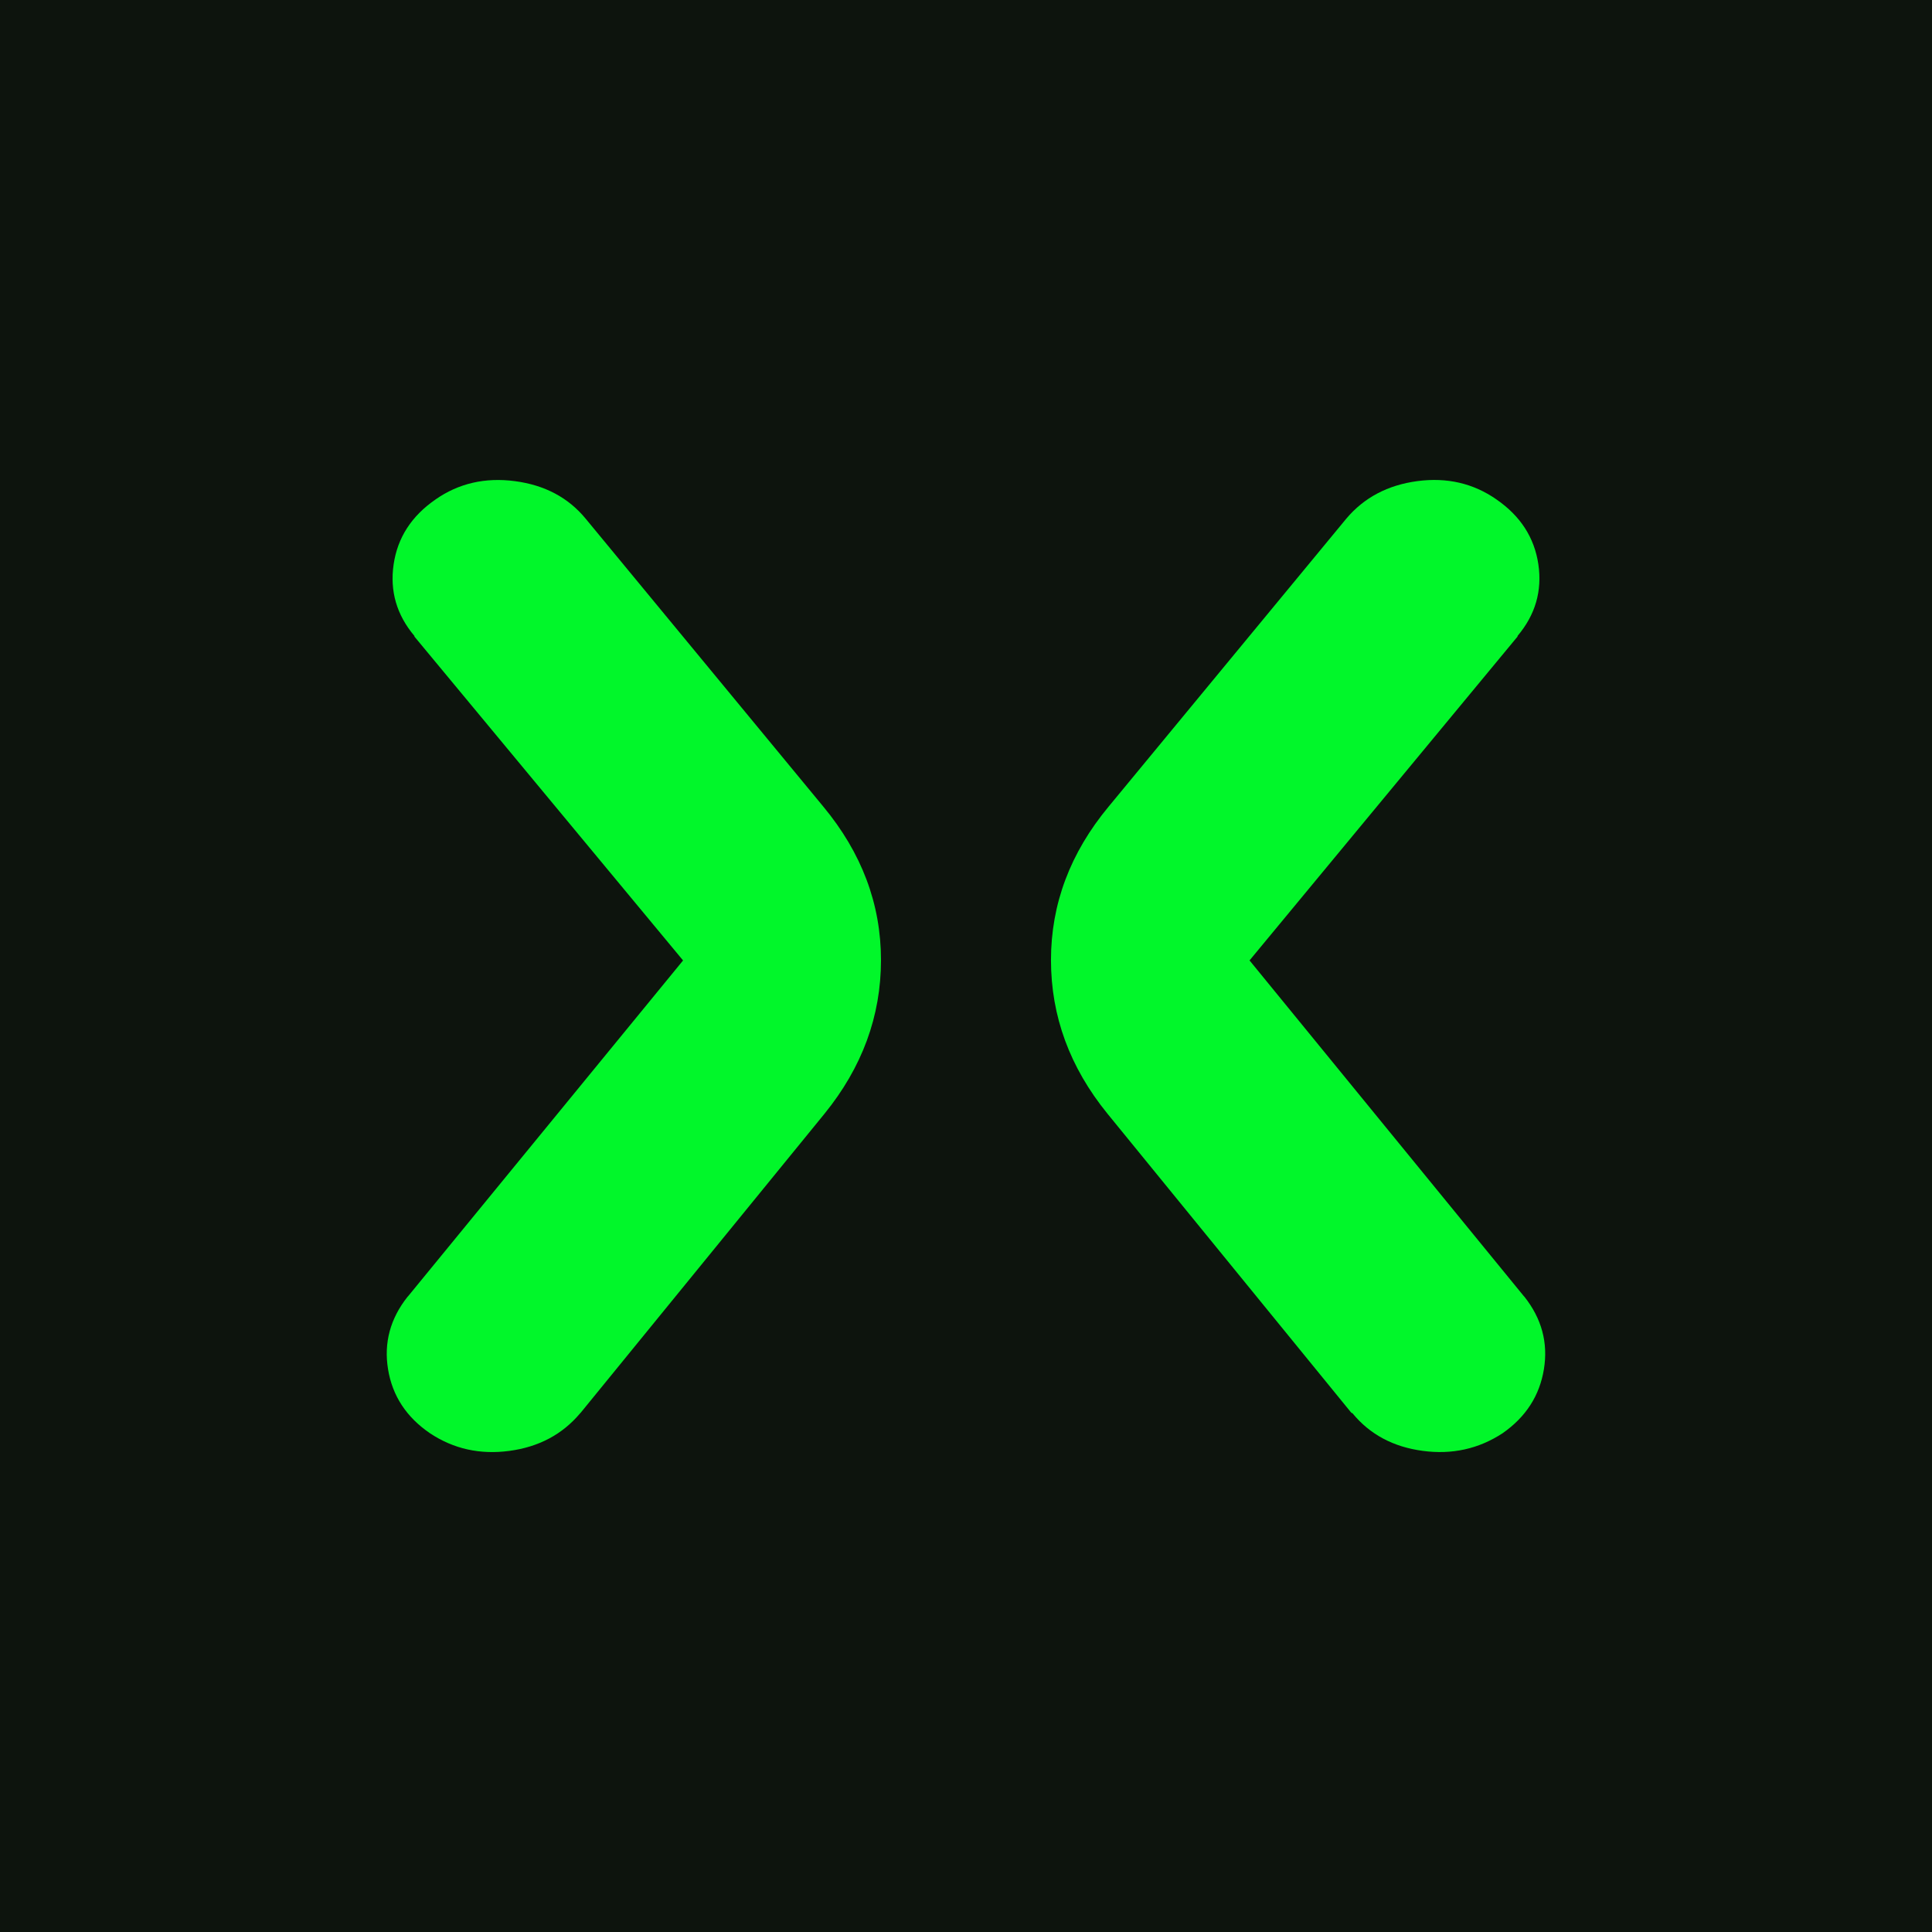 <?xml version="1.0" encoding="UTF-8"?>
<svg id="Layer_1" data-name="Layer 1" xmlns="http://www.w3.org/2000/svg" viewBox="0 0 512 512">
  <defs>
    <style>
      .cls-1 {
        fill: #01f72a;
      }

      .cls-2 {
        fill: #0d140d;
      }
    </style>
  </defs>
  <rect class="cls-2" width="512" height="512"/>
  <g>
    <path class="cls-1" d="M115.42,132.36c6.14-4.28,13.15-5.89,21.05-4.85,7.89,1.04,14.14,4.36,18.74,9.95l62.97,76.29c10.19,12.28,15.29,25.84,15.29,40.69s-4.99,28.42-14.96,40.7l-64.62,79.25-.16.16c-4.71,5.59-10.96,8.91-18.74,9.95-7.78,1.04-14.8-.52-21.05-4.68-6.25-4.27-9.95-9.92-11.1-16.94-1.15-7.02.57-13.43,5.18-19.24l.16-.16,72.84-88.95-71.19-85.83v-.16c-4.72-5.59-6.55-11.92-5.51-18.99,1.04-7.07,4.74-12.8,11.1-17.18Z"/>
    <path class="cls-1" d="M396.58,132.36c6.35,4.38,10.05,10.11,11.1,17.18,1.04,7.07-.8,13.4-5.51,18.99v.16l-71.03,85.83,72.67,88.95.16.16c4.6,5.81,6.33,12.22,5.18,19.24-1.15,7.02-4.8,12.66-10.93,16.94-6.36,4.17-13.43,5.73-21.21,4.68-7.78-1.04-13.98-4.35-18.58-9.95l-.33-.16-64.62-79.25c-9.98-12.28-14.96-25.84-14.96-40.7s5.1-28.42,15.29-40.69l62.97-76.29c4.71-5.59,10.99-8.9,18.82-9.95,7.84-1.04,14.83.57,20.97,4.85Z"/>
  </g>
</svg>